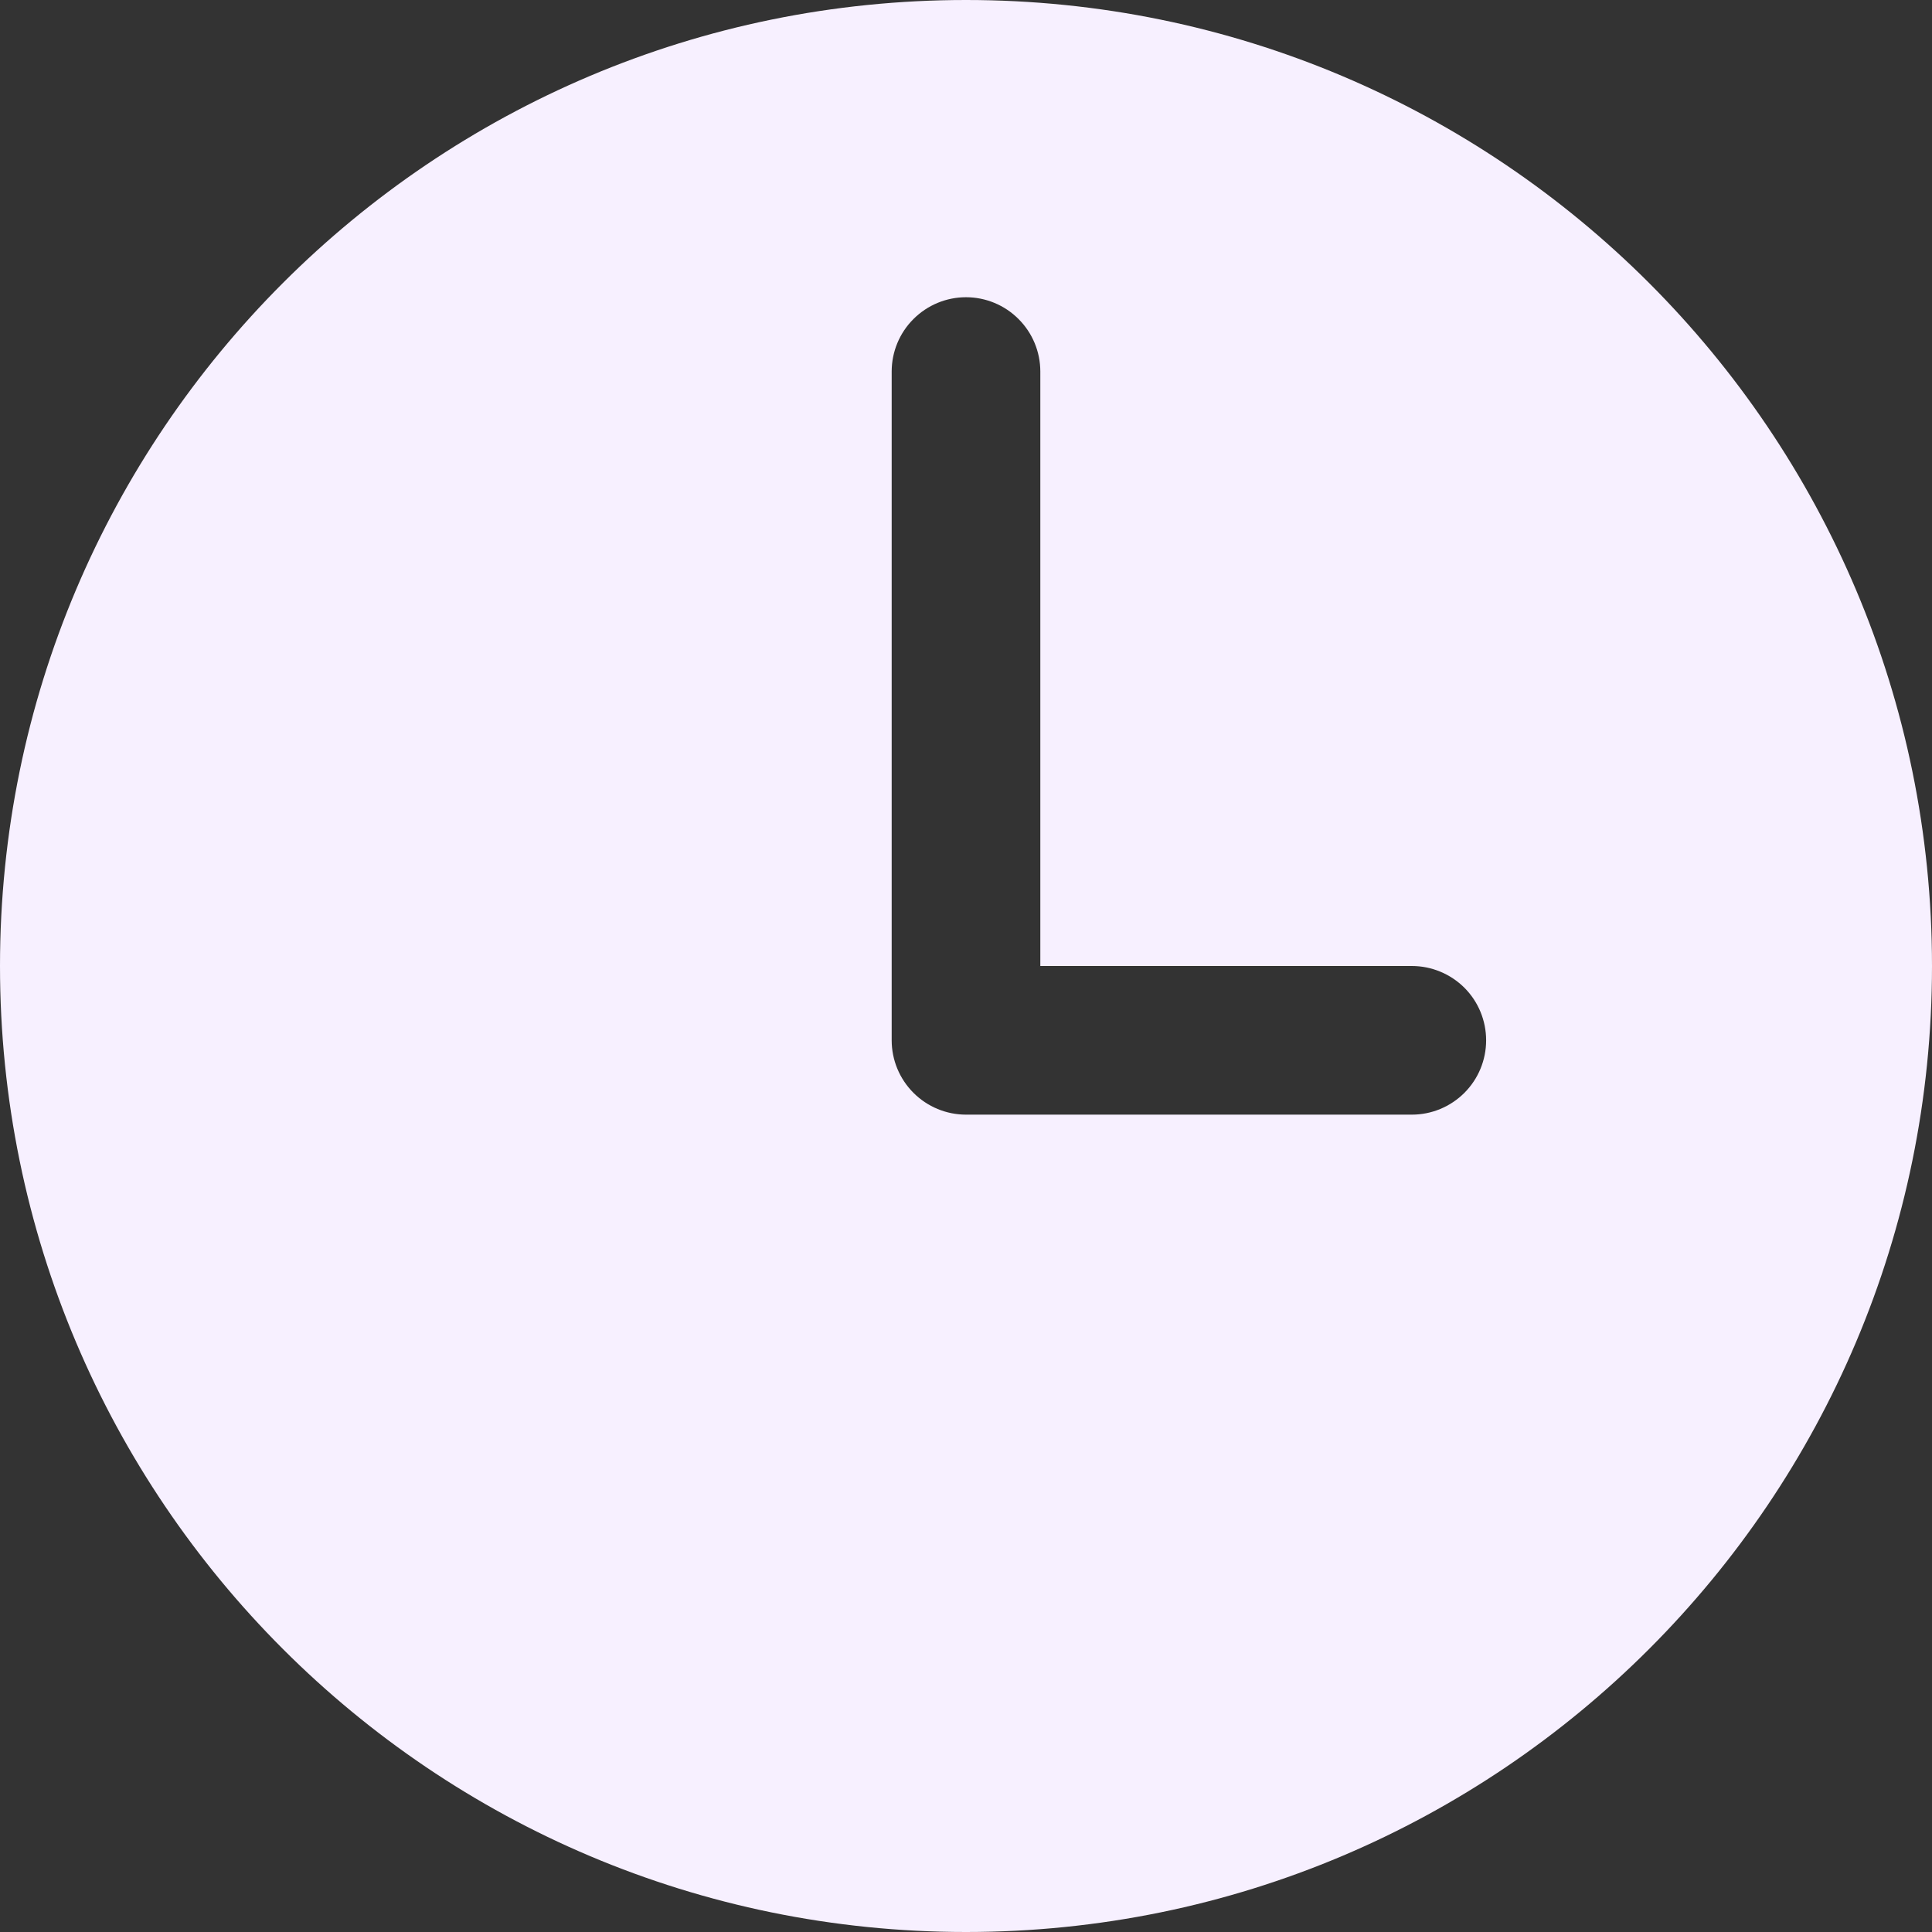 <svg width="32" height="32" viewBox="0 0 32 32" fill="none" xmlns="http://www.w3.org/2000/svg">
<rect x="0" y="0" width="32" height="32" fill="#333333" stroke="none"/>
<g clip-path="url(#clip0_770_548)">
<path d="M16 0C7.164 0 0 7.164 0 16C0 24.836 7.164 32 16 32C24.836 32 32 24.836 32 16C32 7.164 24.836 0 16 0ZM23.385 18.462H16C15.674 18.462 15.361 18.332 15.13 18.101C14.899 17.87 14.769 17.557 14.769 17.231V6.154C14.769 5.827 14.899 5.514 15.13 5.284C15.361 5.053 15.674 4.923 16 4.923C16.326 4.923 16.64 5.053 16.87 5.284C17.101 5.514 17.231 5.827 17.231 6.154V16H23.385C23.711 16 24.024 16.13 24.255 16.36C24.486 16.591 24.615 16.904 24.615 17.231C24.615 17.557 24.486 17.87 24.255 18.101C24.024 18.332 23.711 18.462 23.385 18.462Z" fill="#F7F0FF"/>
</g>
<defs>
<clipPath id="clip0_770_548">
<rect width="32" height="32" fill="white"/>
</clipPath>
</defs>
</svg>

